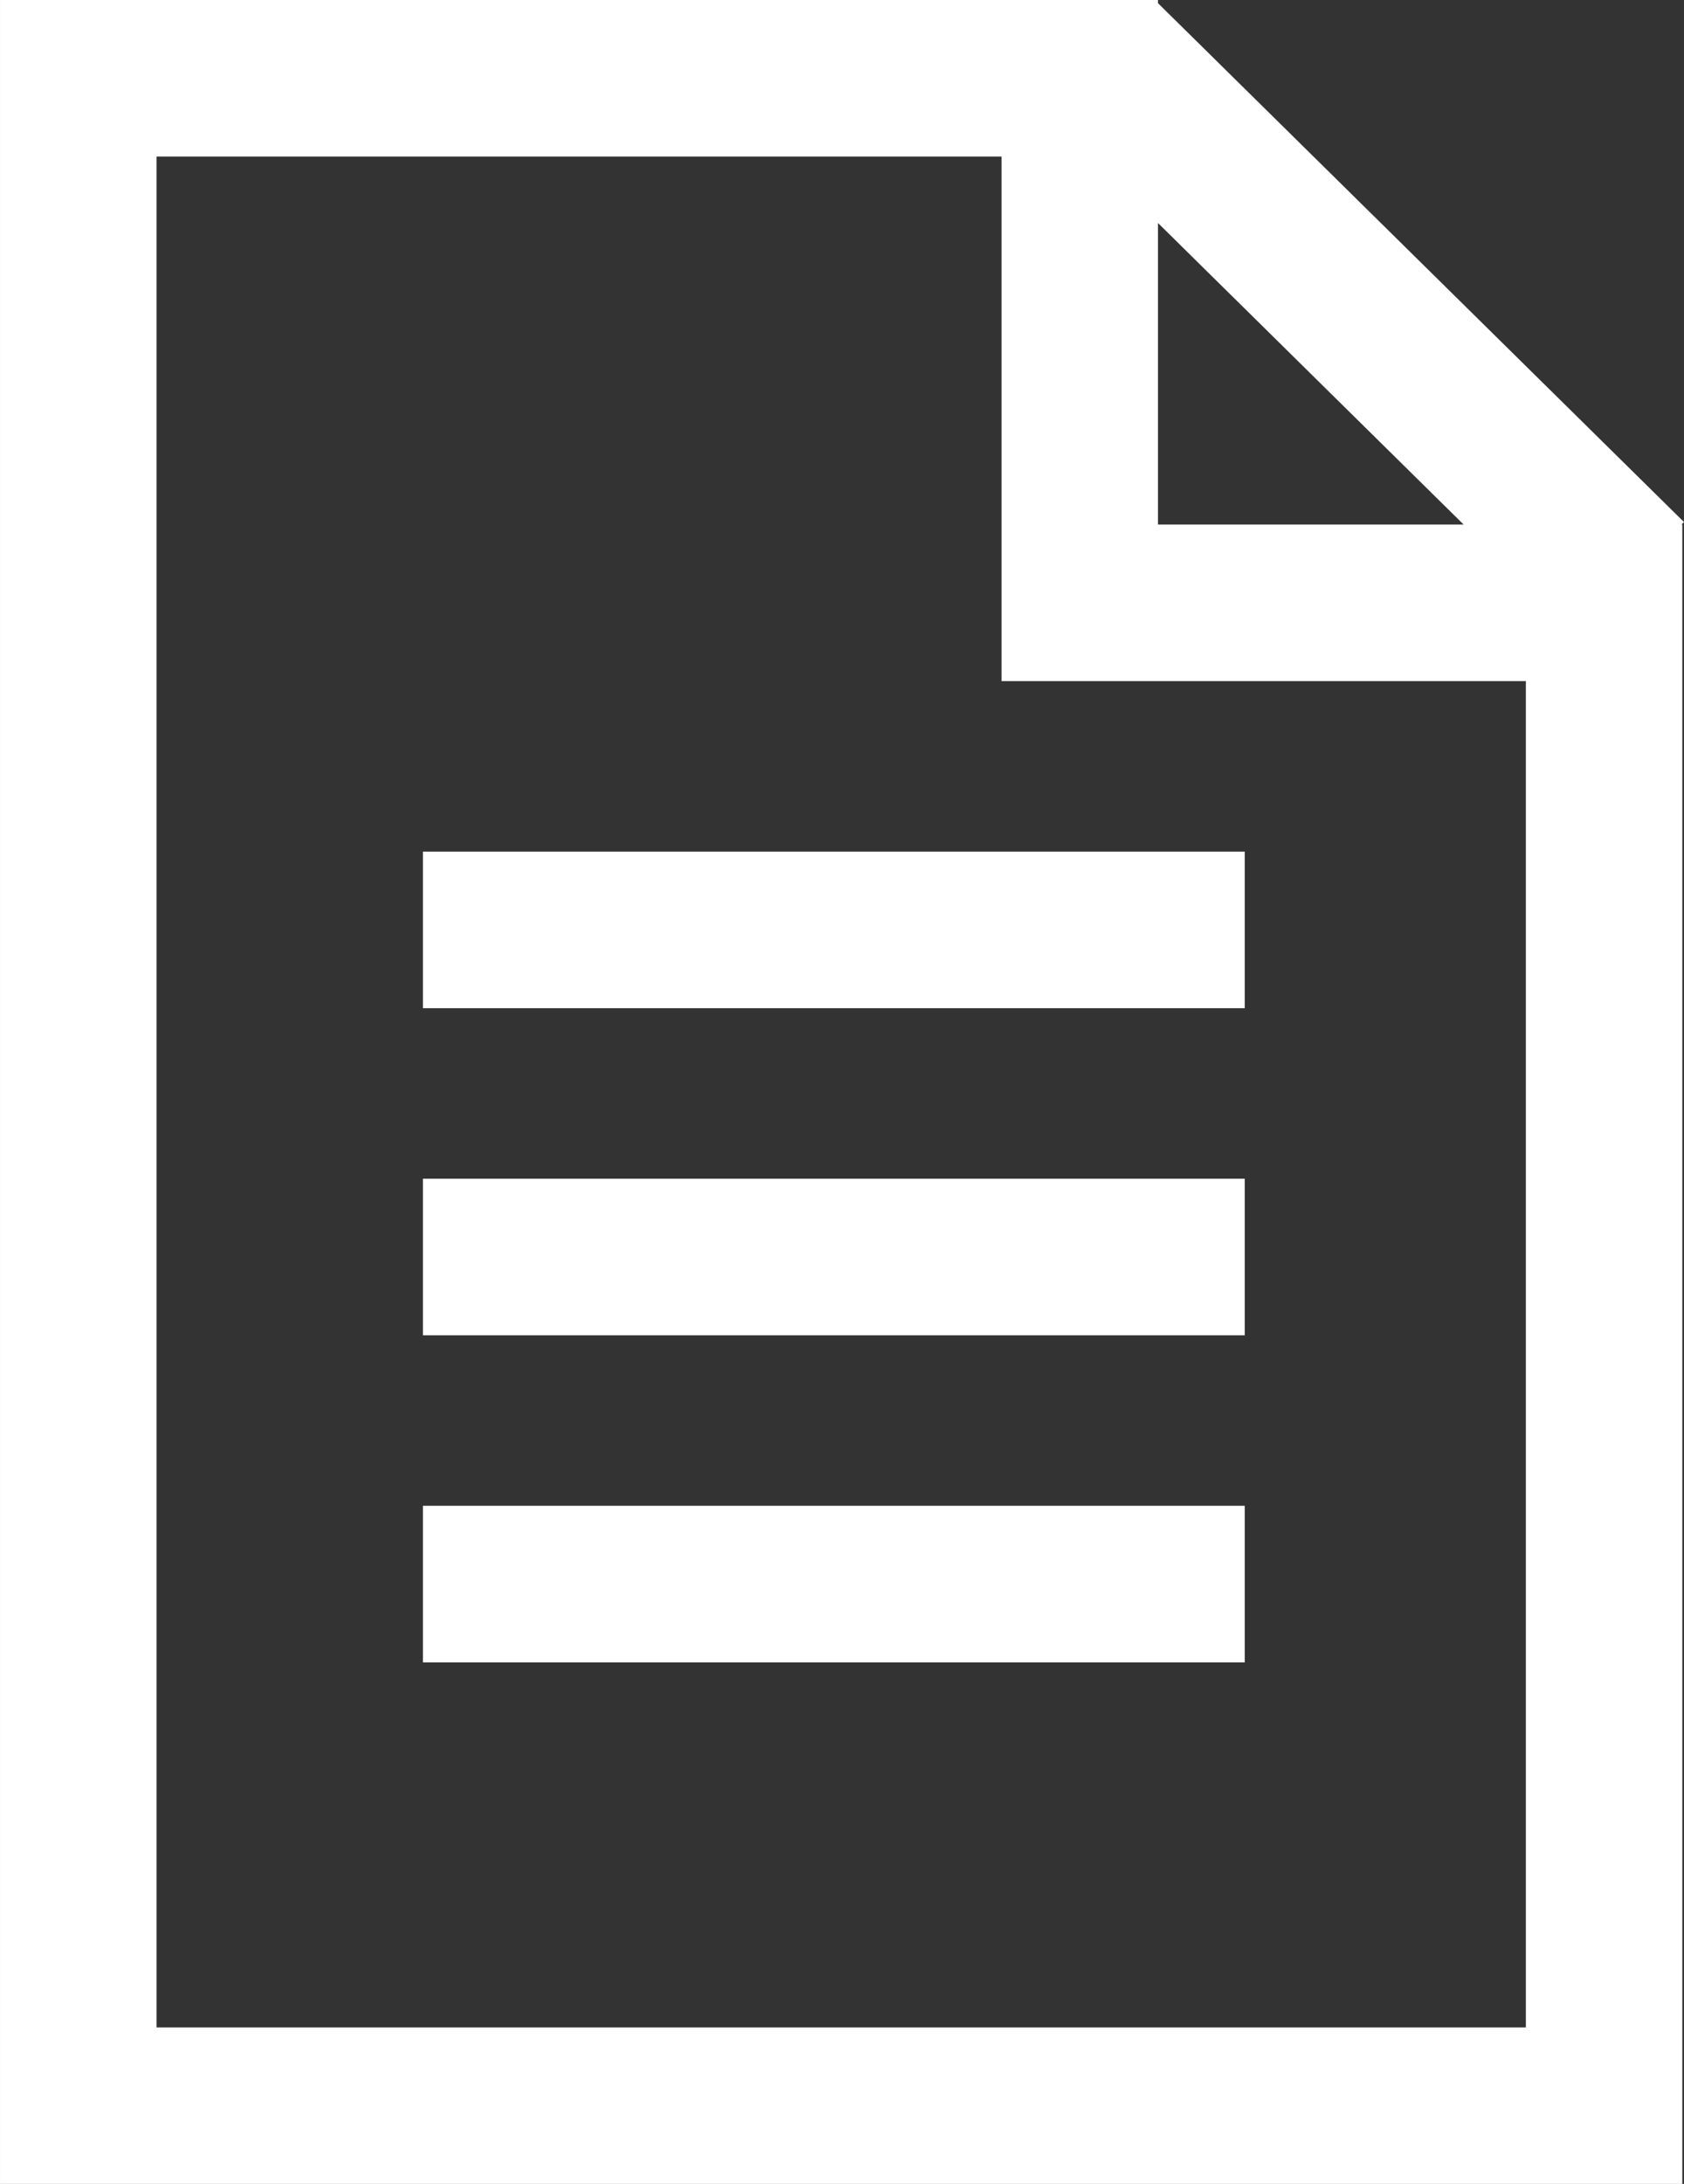 <svg xmlns="http://www.w3.org/2000/svg" width="28.435" height="36.862" viewBox="0 0 27.081 35.107"><rect x="0" y="0" width="27.081" height="35.107" fill="#333333" stroke="none"/><rect width="13.216" height="2.517" transform="translate(6.801 13.69)" fill="#fff"/><rect width="13.216" height="2.517" transform="translate(6.801 18.948)" fill="#fff"/><rect width="13.216" height="2.517" transform="translate(6.801 24.206)" fill="#fff"/><path d="M18.622,3.585l4.915,4.847H18.622ZM2.517,2.517H16.106v8.432h8.432V32.591H2.517ZM0,0V35.107H27.054V8.432h-.013l.04-.04L18.622.051V0Z" fill="#fff"/></svg>